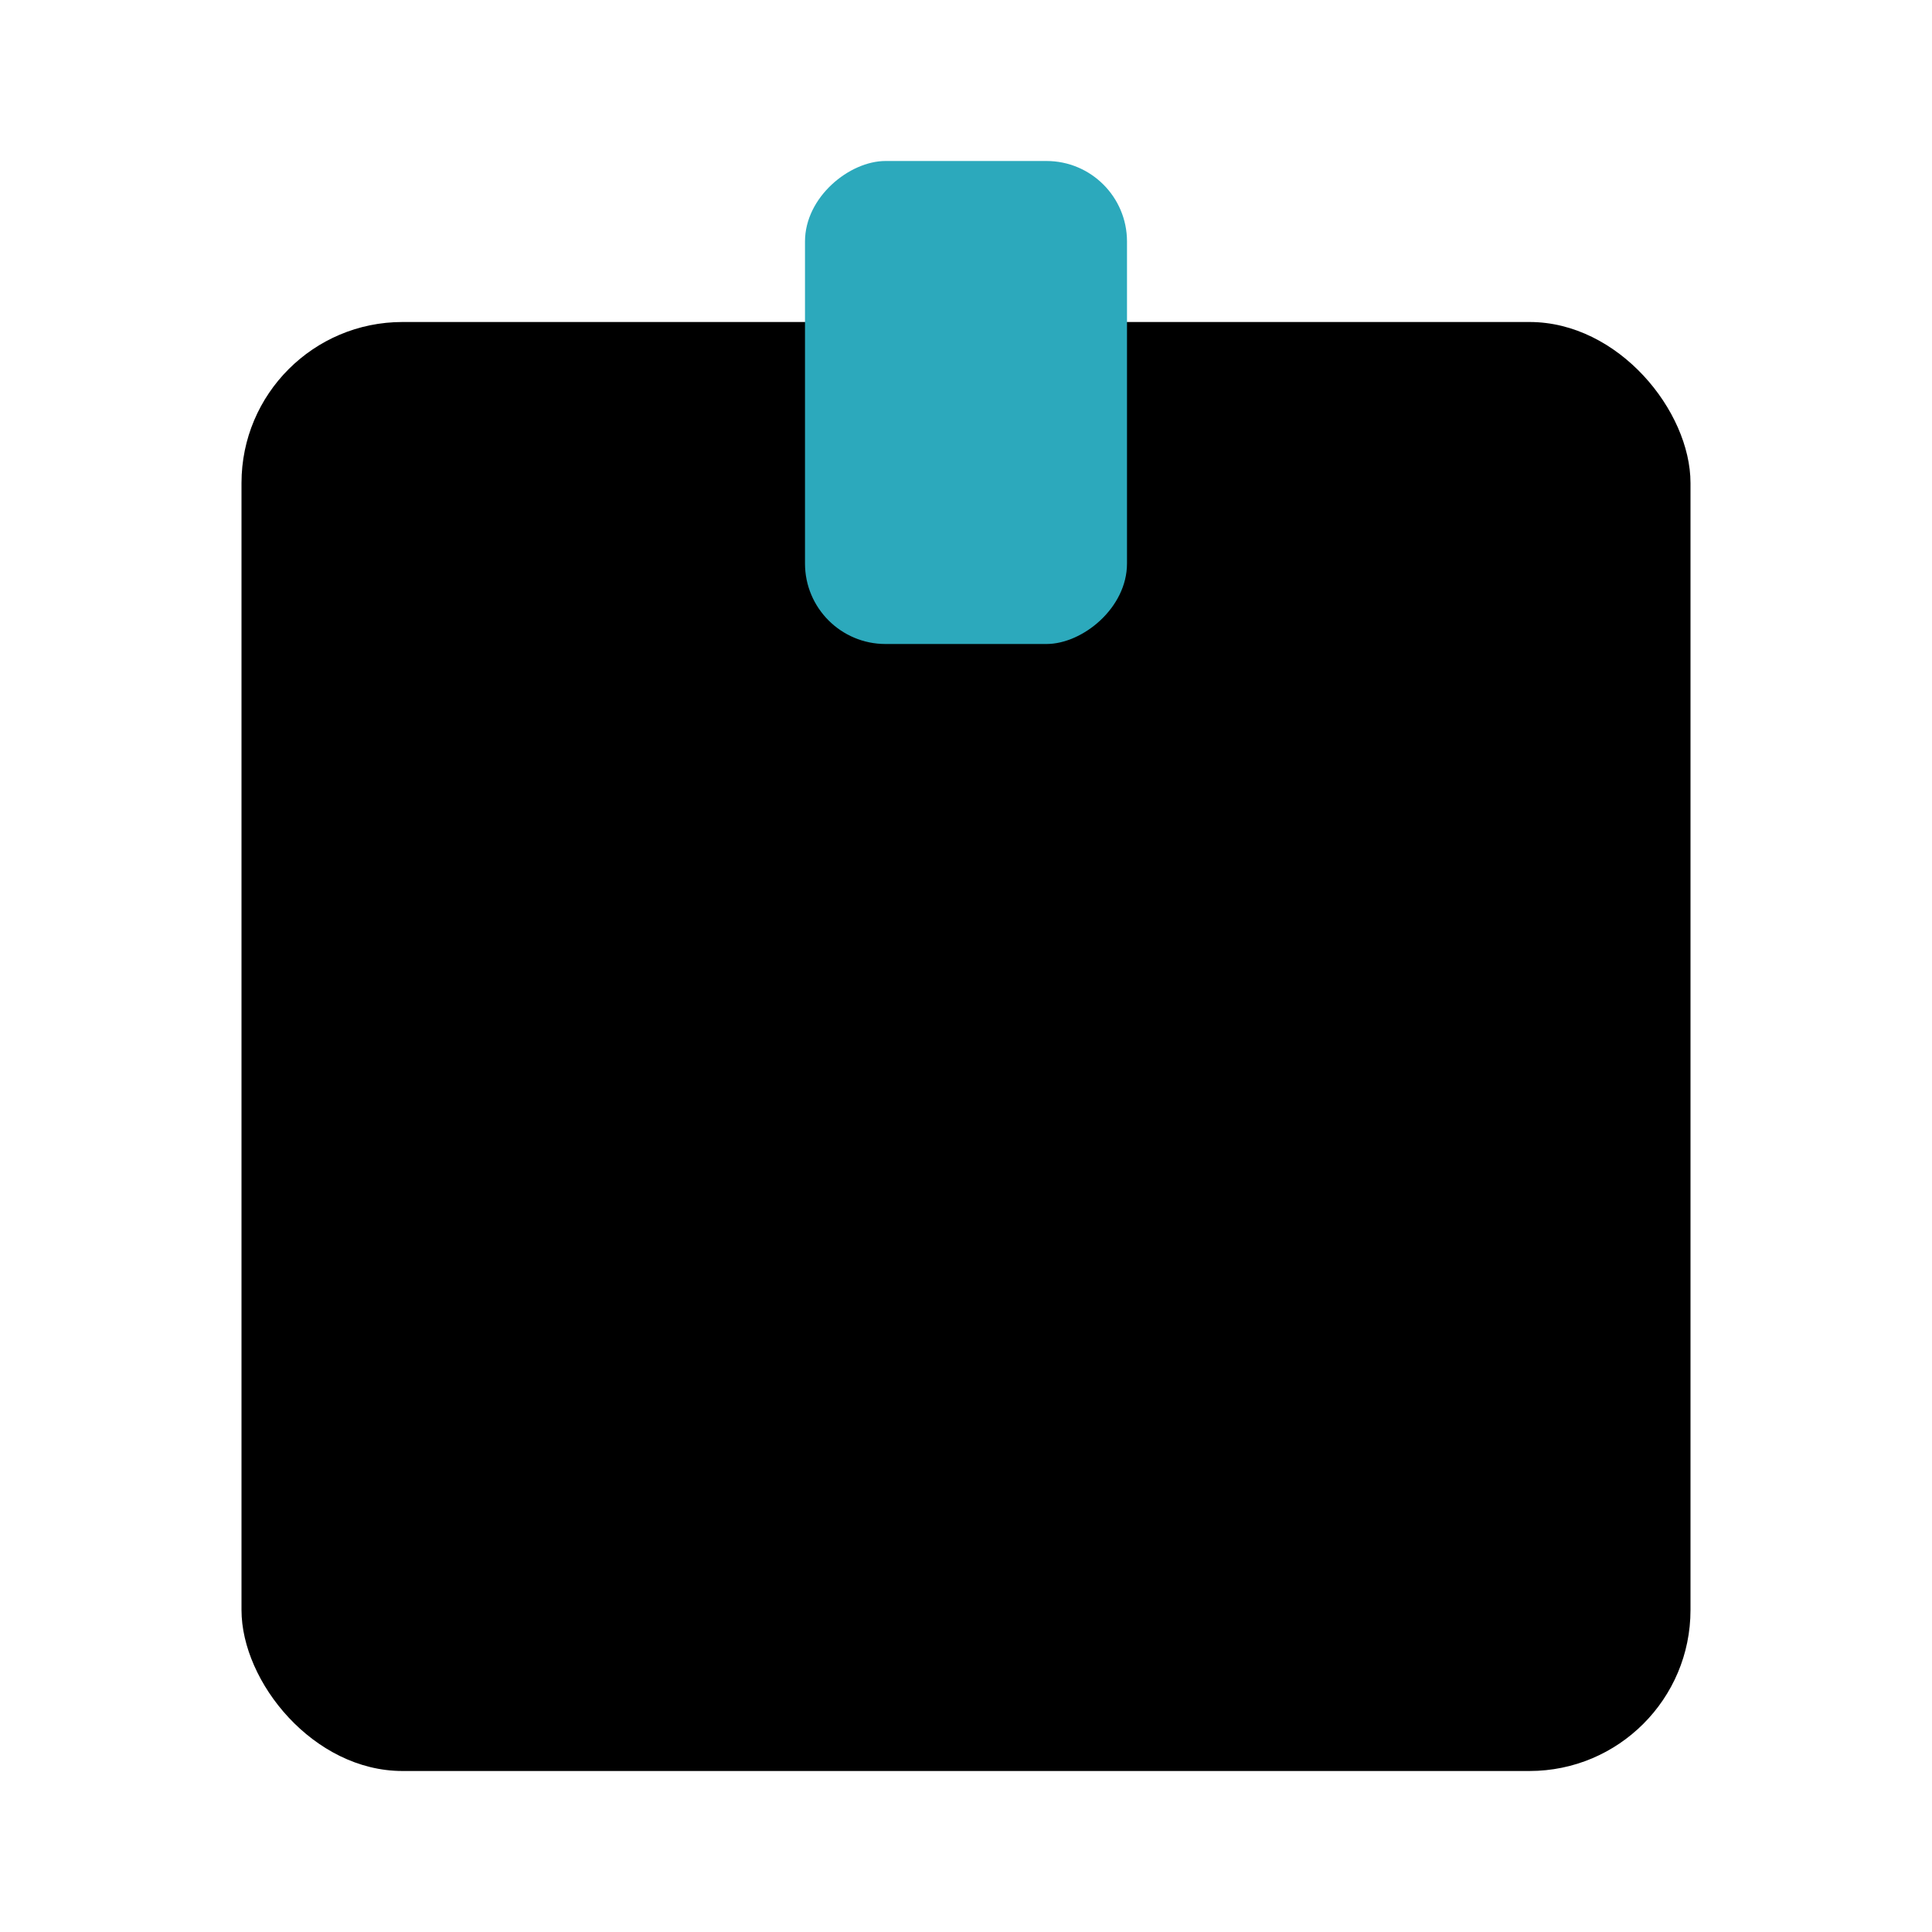 <?xml version="1.0" encoding="utf-8"?><!-- Скачано с сайта svg4.ru / Downloaded from svg4.ru -->
<svg fill="#000000" width="800px" height="800px" viewBox="0 0 24 24" id="sticky-notes" data-name="Flat Color" xmlns="http://www.w3.org/2000/svg" class="icon flat-color"><rect id="primary" x="3" y="4" width="18" height="18" rx="2" style="fill: rgb(0, 0, 0);"></rect><rect id="secondary" x="9" y="3" width="6" height="4" rx="1" transform="translate(17 -7) rotate(90)" style="fill: rgb(44, 169, 188);"></rect></svg>
